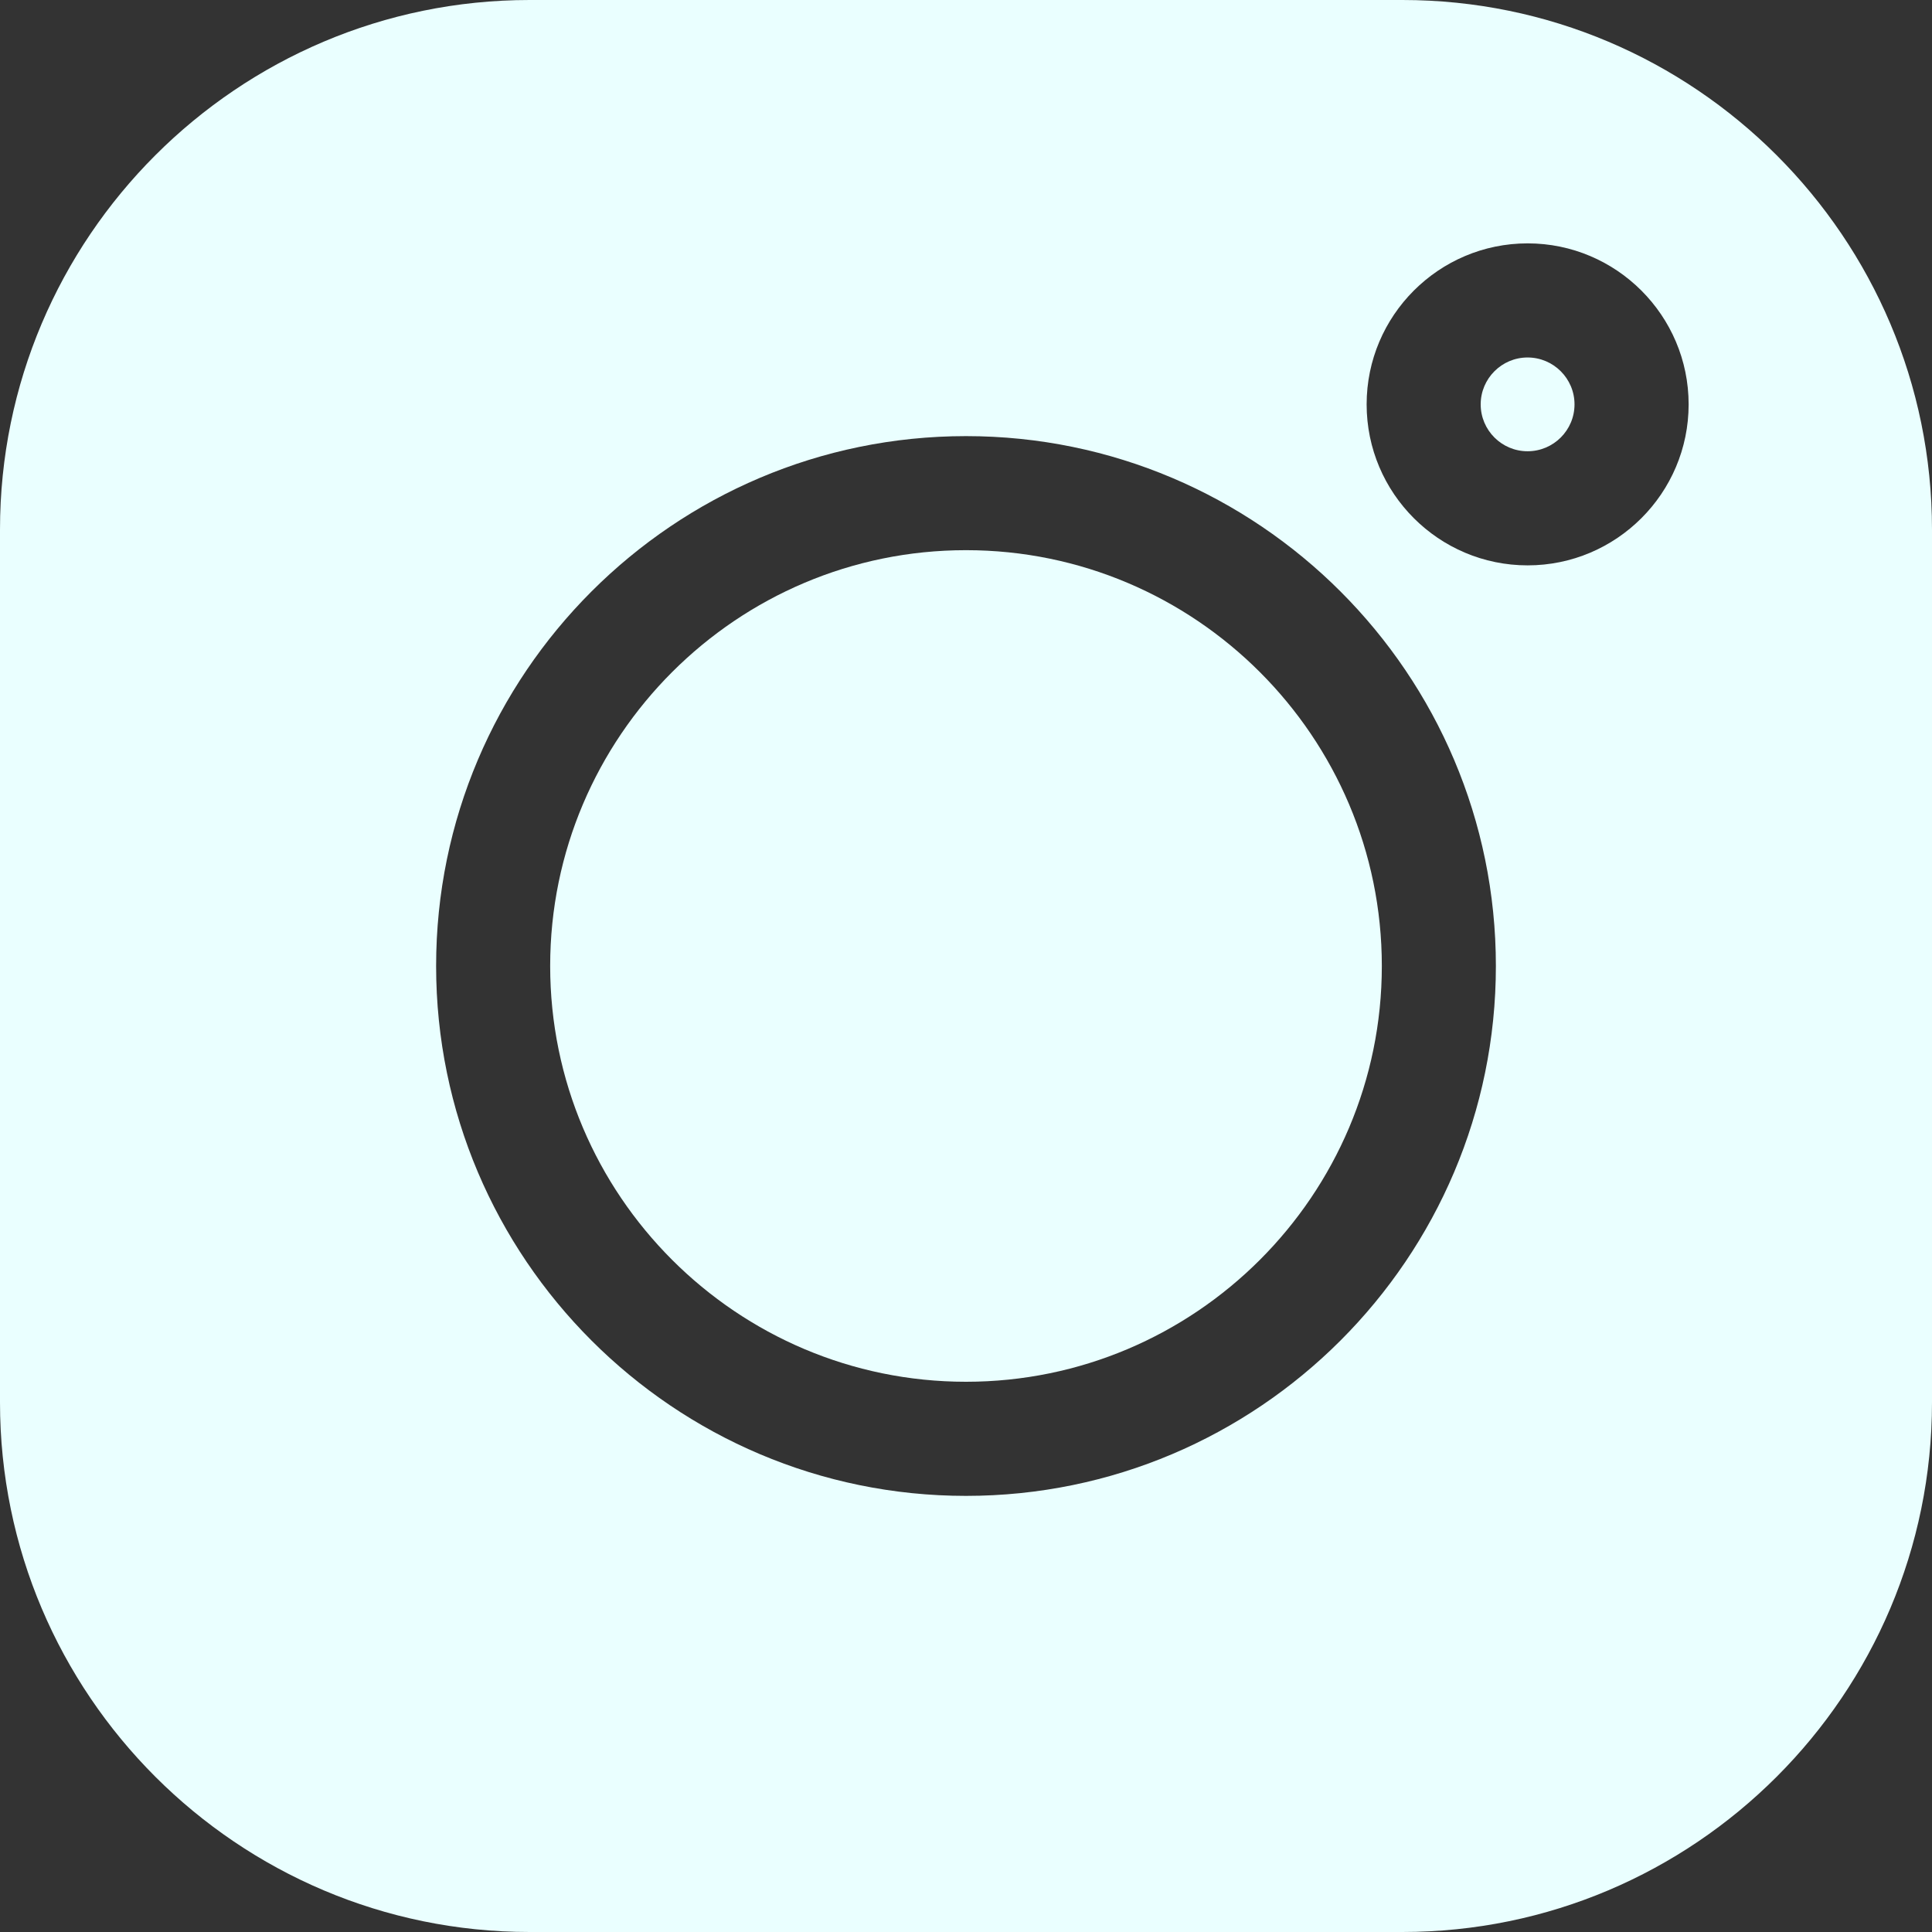 <svg width="30" height="30" viewBox="0 0 30 30" fill="none" xmlns="http://www.w3.org/2000/svg">
<rect x="0" y="0" width="30" height="30" fill="#333333" stroke="none"/>
<g clip-path="url(#clip0_1087_1863)">
<path d="M23.72 5.551C23.319 5.551 22.992 5.878 22.992 6.279C22.992 6.681 23.319 7.007 23.72 7.007C24.122 7.007 24.449 6.681 24.449 6.279C24.449 5.878 24.122 5.551 23.72 5.551ZM15 8.543C11.44 8.543 8.543 11.439 8.543 15C8.543 18.56 11.44 21.456 15 21.456C18.56 21.456 21.457 18.56 21.457 15C21.457 11.44 18.56 8.543 15 8.543Z" fill="#EAFFFF"/>
<path d="M21.776 0H8.224C3.689 0 0 3.689 0 8.224V21.776C0 26.311 3.689 30 8.224 30H21.776C26.311 30 30 26.311 30 21.776V8.224C30 3.689 26.311 0 21.776 0ZM15 23.228C10.463 23.228 6.772 19.537 6.772 15C6.772 10.463 10.463 6.772 15 6.772C19.537 6.772 23.228 10.463 23.228 15C23.228 19.537 19.537 23.228 15 23.228ZM23.721 8.779C22.342 8.779 21.221 7.658 21.221 6.279C21.221 4.901 22.342 3.779 23.721 3.779C25.099 3.779 26.221 4.901 26.221 6.279C26.221 7.658 25.099 8.779 23.721 8.779Z" fill="#EAFFFF"/>
</g>
<defs>
<clipPath id="clip0_1087_1863">
<rect width="30" height="30" fill="white"/>
</clipPath>
</defs>
</svg>

